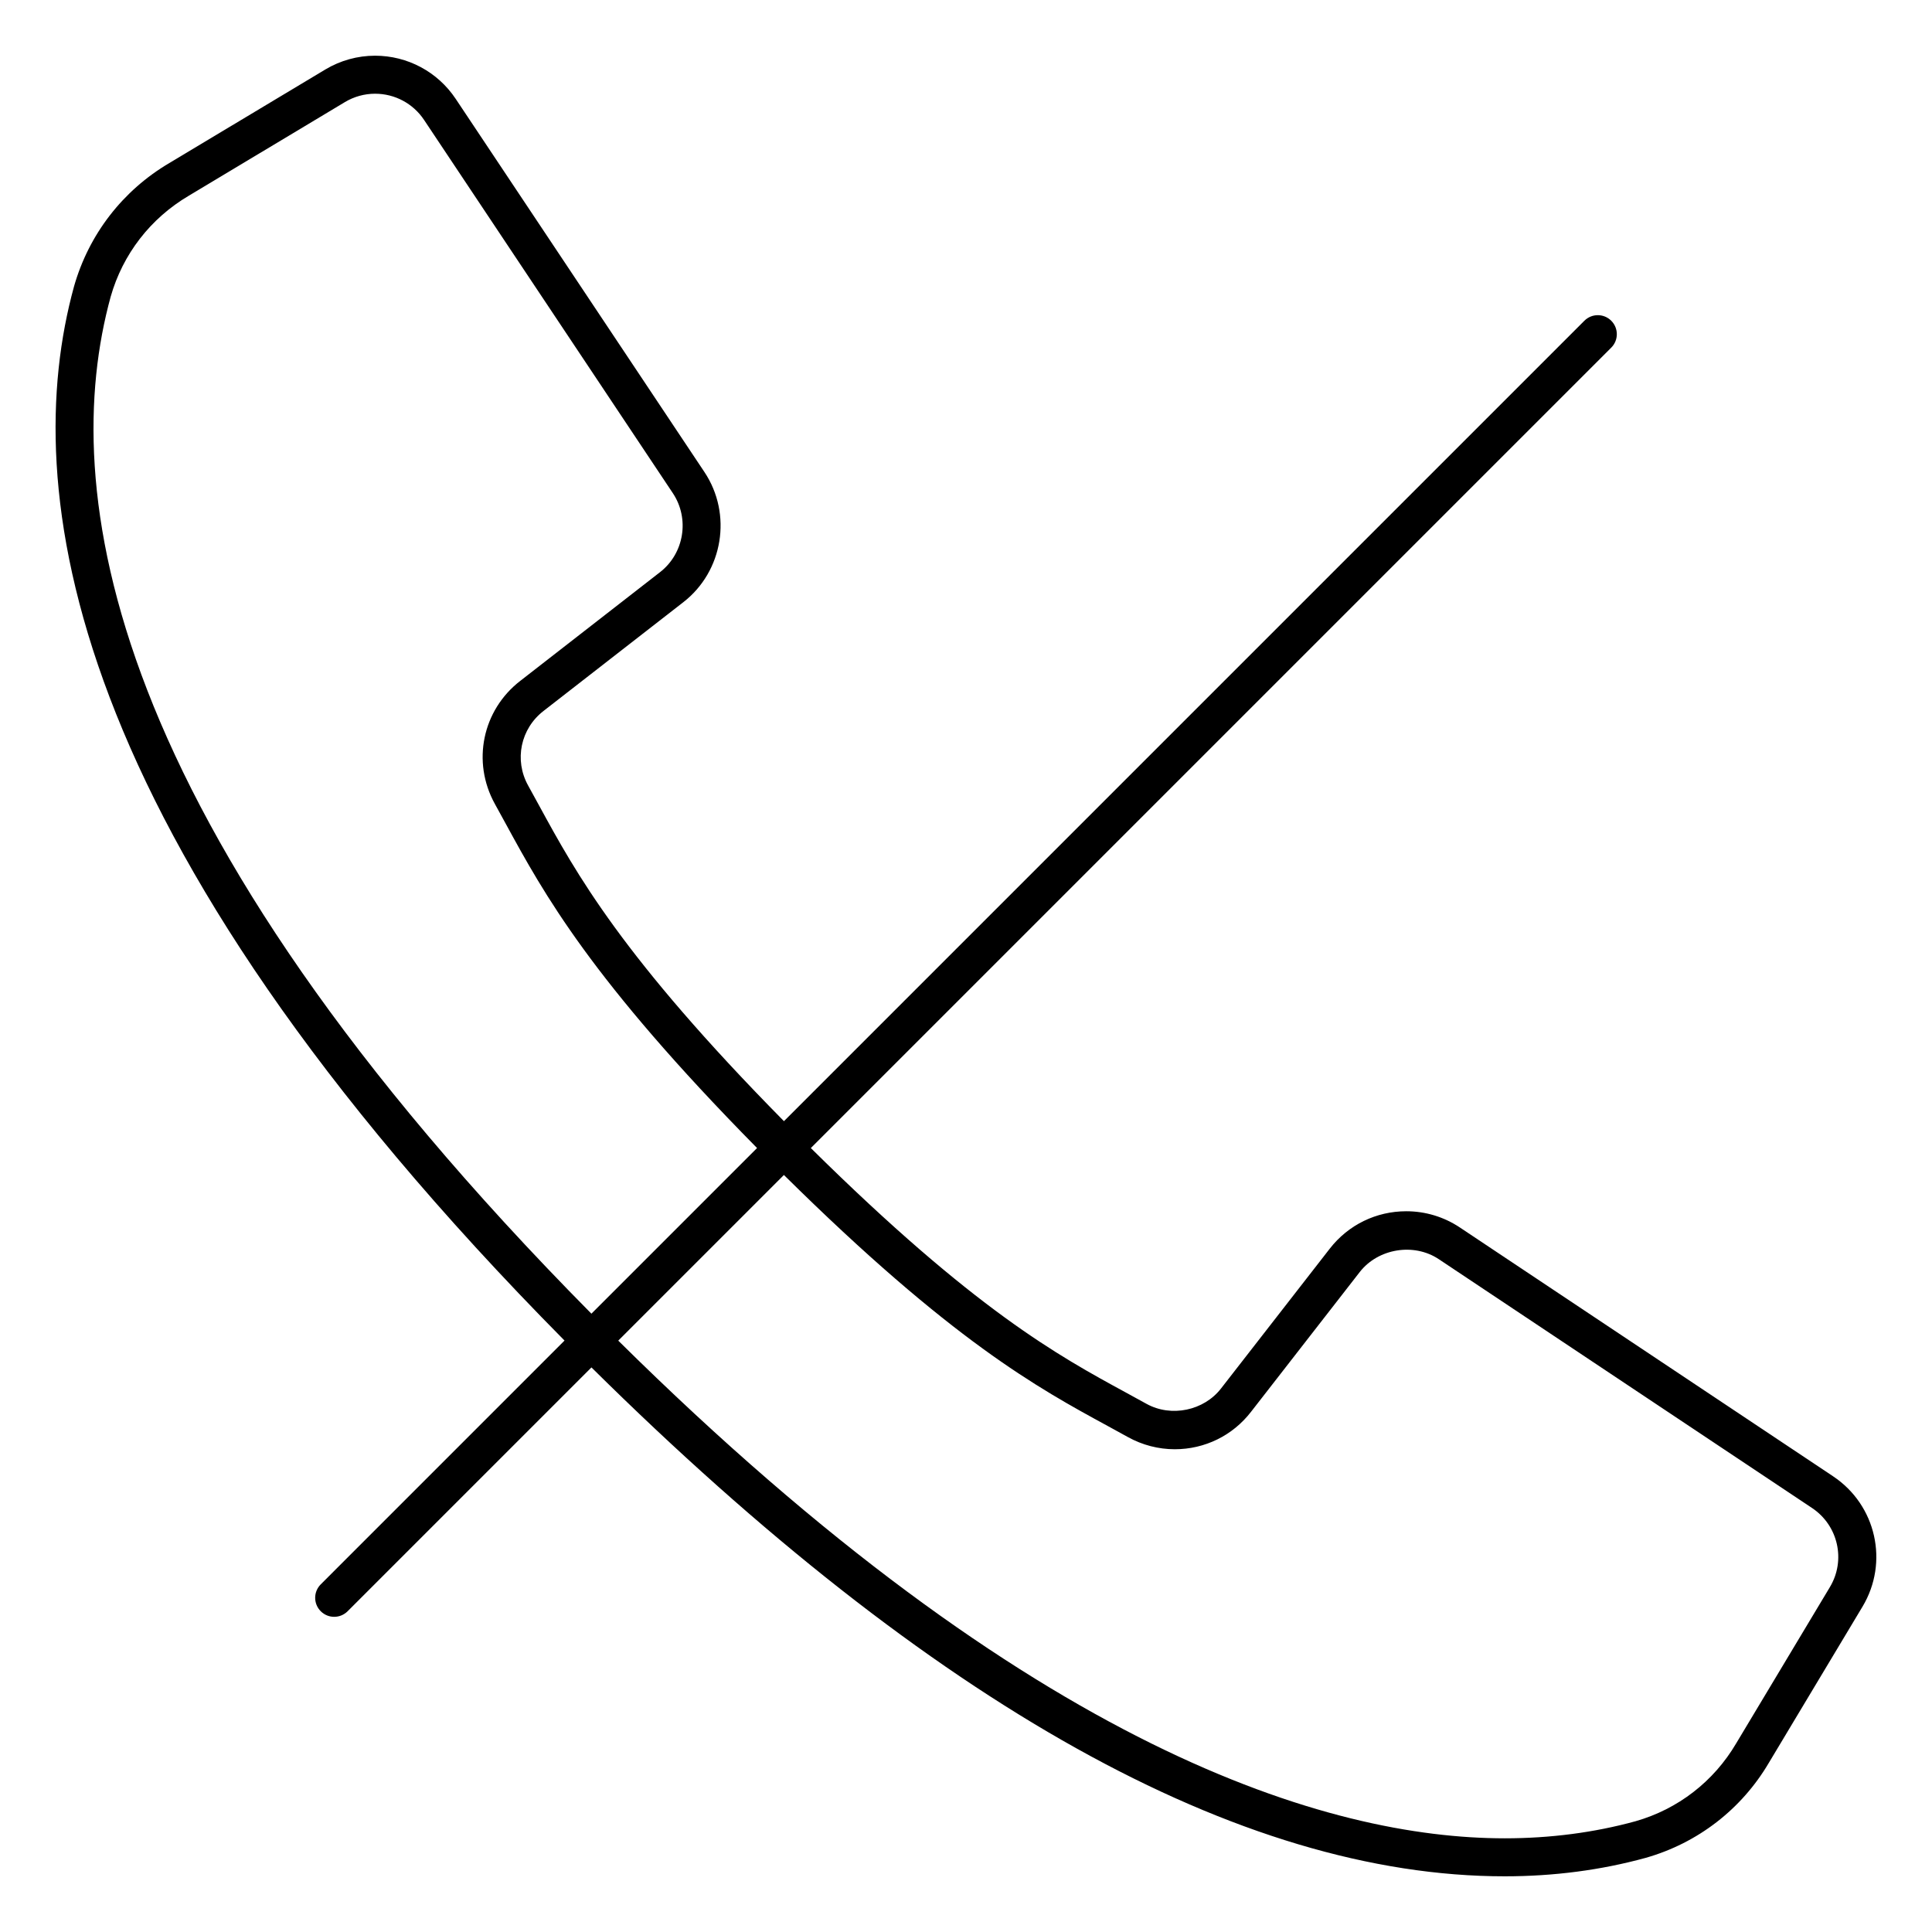 <?xml version="1.0" encoding="UTF-8"?>
<!-- Uploaded to: SVG Repo, www.svgrepo.com, Generator: SVG Repo Mixer Tools -->
<svg fill="#000000" width="800px" height="800px" version="1.1" viewBox="144 144 512 512" xmlns="http://www.w3.org/2000/svg">
 <path d="m629.8 535.24-98.93-65.953c-4.223-2.812-9.133-4.293-14.191-4.293-7.977 0-15.355 3.602-20.258 9.891l-28.816 37.051c-4.551 5.906-13.215 7.719-19.766 4.098-1.785-0.992-3.606-1.984-5.477-3.004-17.875-9.719-40.059-21.84-83.484-64.785l212.12-212.12c1.969-1.969 1.969-5.152 0-7.125-1.969-1.969-5.152-1.969-7.125 0l-212.12 212.12c-42.984-43.574-55.125-65.742-64.859-83.598-0.996-1.828-1.969-3.617-2.941-5.359-3.734-6.75-2.004-15.062 4.121-19.781l37.031-28.809c10.539-8.195 12.992-23.336 5.586-34.465l-65.934-98.922c-4.769-7.152-12.758-11.426-21.363-11.426-4.637 0-9.195 1.266-13.184 3.656l-41.332 24.789c-12.367 7.289-21.332 18.895-25.262 32.707-14.547 53.016-3.547 144.39 129.99 279.35l-64.605 64.609c-1.969 1.969-1.969 5.152 0 7.125 0.984 0.984 2.273 1.477 3.562 1.477s2.578-0.492 3.562-1.477l64.617-64.617c90.359 89.426 171.78 134.86 242.02 134.86h0.012c12.984 0 25.531-1.641 37.344-4.887 13.793-3.918 25.398-12.883 32.648-25.191l24.816-41.379c7.055-11.754 3.641-26.926-7.781-34.539zm-456.47-312.61c3.203-11.273 10.543-20.773 20.703-26.762l41.363-24.809c2.422-1.457 5.195-2.223 8.004-2.223 5.231 0 10.082 2.594 12.977 6.938l65.934 98.918c4.5 6.762 3.012 15.957-3.387 20.93l-37.012 28.789c-10.082 7.766-12.934 21.484-6.766 32.637 0.961 1.734 1.926 3.492 2.906 5.297 10.039 18.414 22.566 41.281 66.578 85.898l-43.898 43.898c-130.11-131.5-141.23-219.11-127.4-269.51zm455.61 341.97-24.836 41.414c-5.953 10.113-15.445 17.441-26.703 20.641-10.898 2.992-22.551 4.516-34.633 4.516h-0.012c-46.516-0.004-124.89-23.055-234.91-131.89l43.898-43.898c44.465 43.973 67.359 56.48 85.797 66.508 1.84 1.004 3.633 1.98 5.394 2.961 3.789 2.098 8.07 3.211 12.383 3.211 7.992 0 15.371-3.633 20.238-9.945l28.805-37.035c4.856-6.227 14.324-7.789 20.914-3.402l98.93 65.949c6.938 4.625 9.02 13.84 4.731 20.973z"/>
</svg>